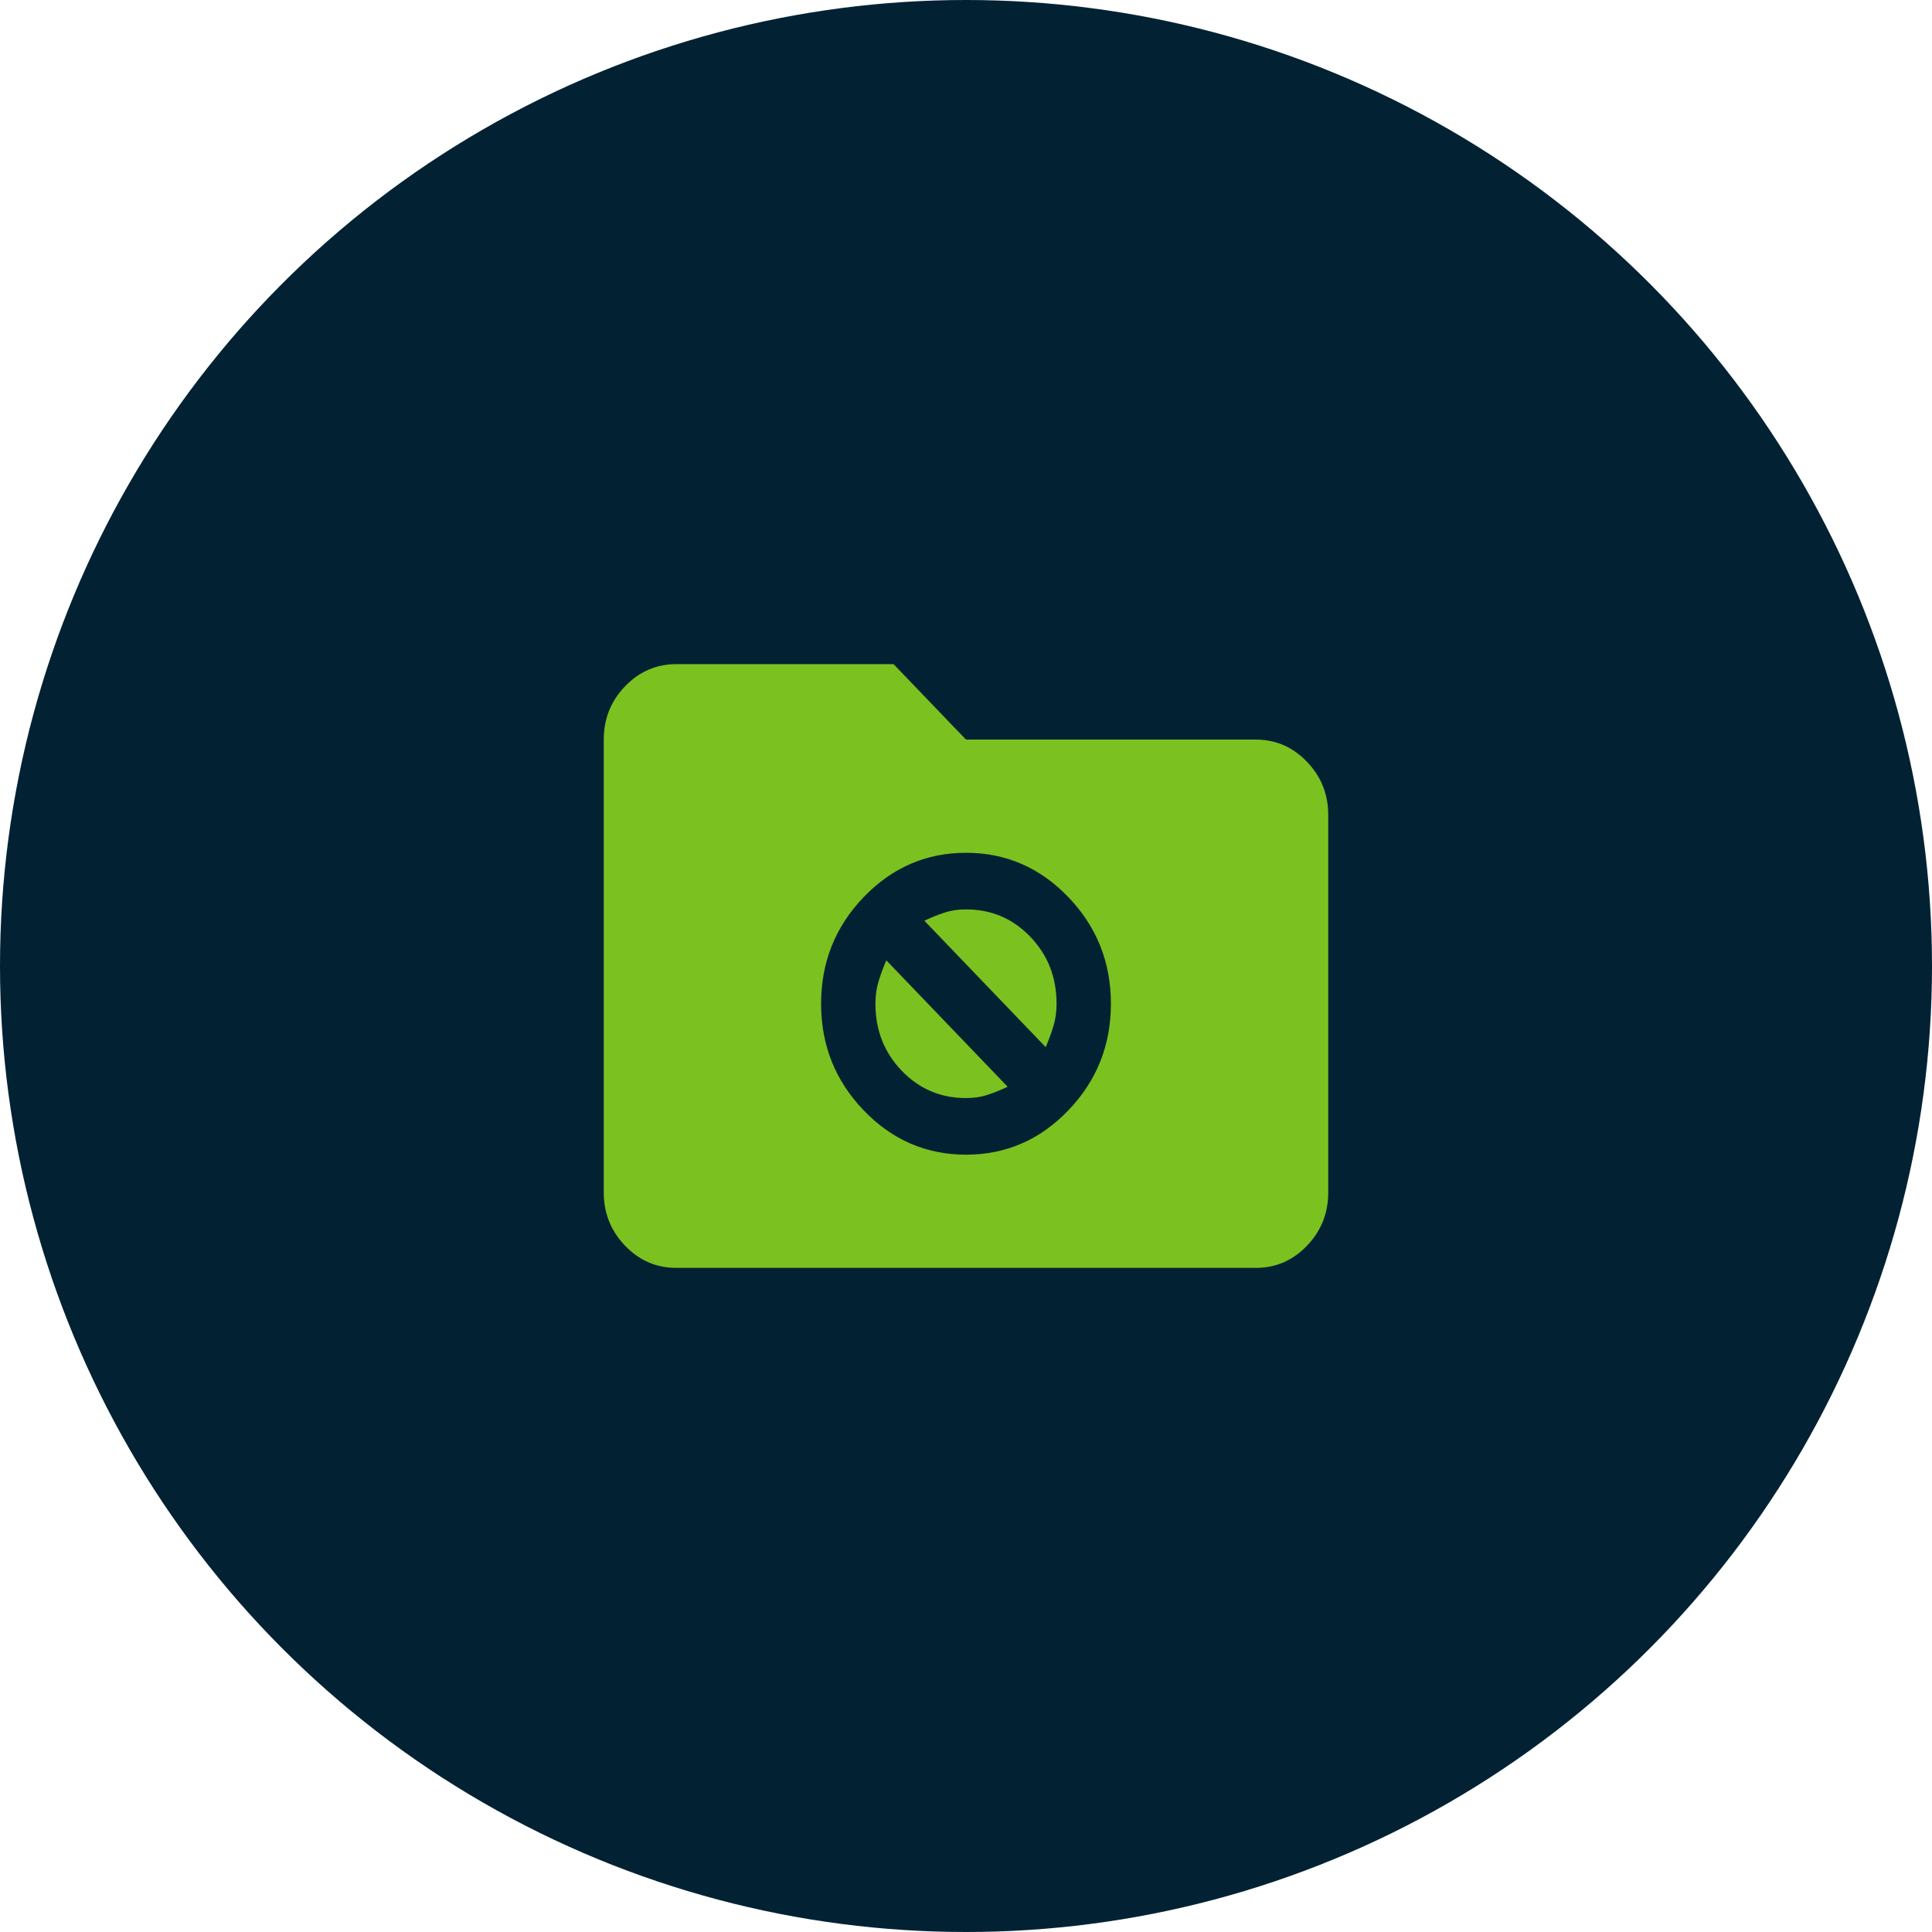 <svg xmlns="http://www.w3.org/2000/svg" width="64" height="64" viewBox="0 0 64 64" fill="none"><circle cx="32" cy="32" r="32" fill="#022234"></circle><path d="M22.4 42C21.74 42 21.175 41.755 20.706 41.266C20.236 40.777 20.001 40.188 20 39.5V24.5C20 23.812 20.235 23.224 20.706 22.735C21.176 22.246 21.741 22.001 22.4 22H29.6L32 24.5H41.6C42.26 24.5 42.825 24.745 43.296 25.235C43.766 25.725 44.001 26.313 44 27V39.5C44 40.188 43.765 40.776 43.296 41.266C42.826 41.756 42.261 42.001 41.6 42H22.4ZM32 38.25C33.32 38.25 34.45 37.76 35.39 36.781C36.33 35.802 36.8 34.625 36.8 33.25C36.8 31.875 36.33 30.698 35.39 29.719C34.45 28.74 33.32 28.25 32 28.25C30.68 28.25 29.55 28.74 28.61 29.719C27.67 30.698 27.2 31.875 27.2 33.25C27.2 34.625 27.67 35.802 28.61 36.781C29.55 37.76 30.68 38.25 32 38.25ZM30.62 30.5C30.84 30.396 31.06 30.307 31.28 30.234C31.5 30.16 31.74 30.124 32 30.125C32.84 30.125 33.55 30.427 34.13 31.031C34.71 31.635 35 32.375 35 33.25C35 33.521 34.965 33.771 34.894 34C34.824 34.229 34.739 34.458 34.64 34.688L30.62 30.5ZM32 36.375C31.16 36.375 30.45 36.073 29.87 35.469C29.29 34.865 29 34.125 29 33.25C29 32.979 29.035 32.729 29.106 32.5C29.176 32.271 29.261 32.042 29.36 31.812L33.38 36C33.16 36.104 32.94 36.193 32.72 36.266C32.5 36.34 32.26 36.376 32 36.375Z" fill="#7BC120"></path></svg>